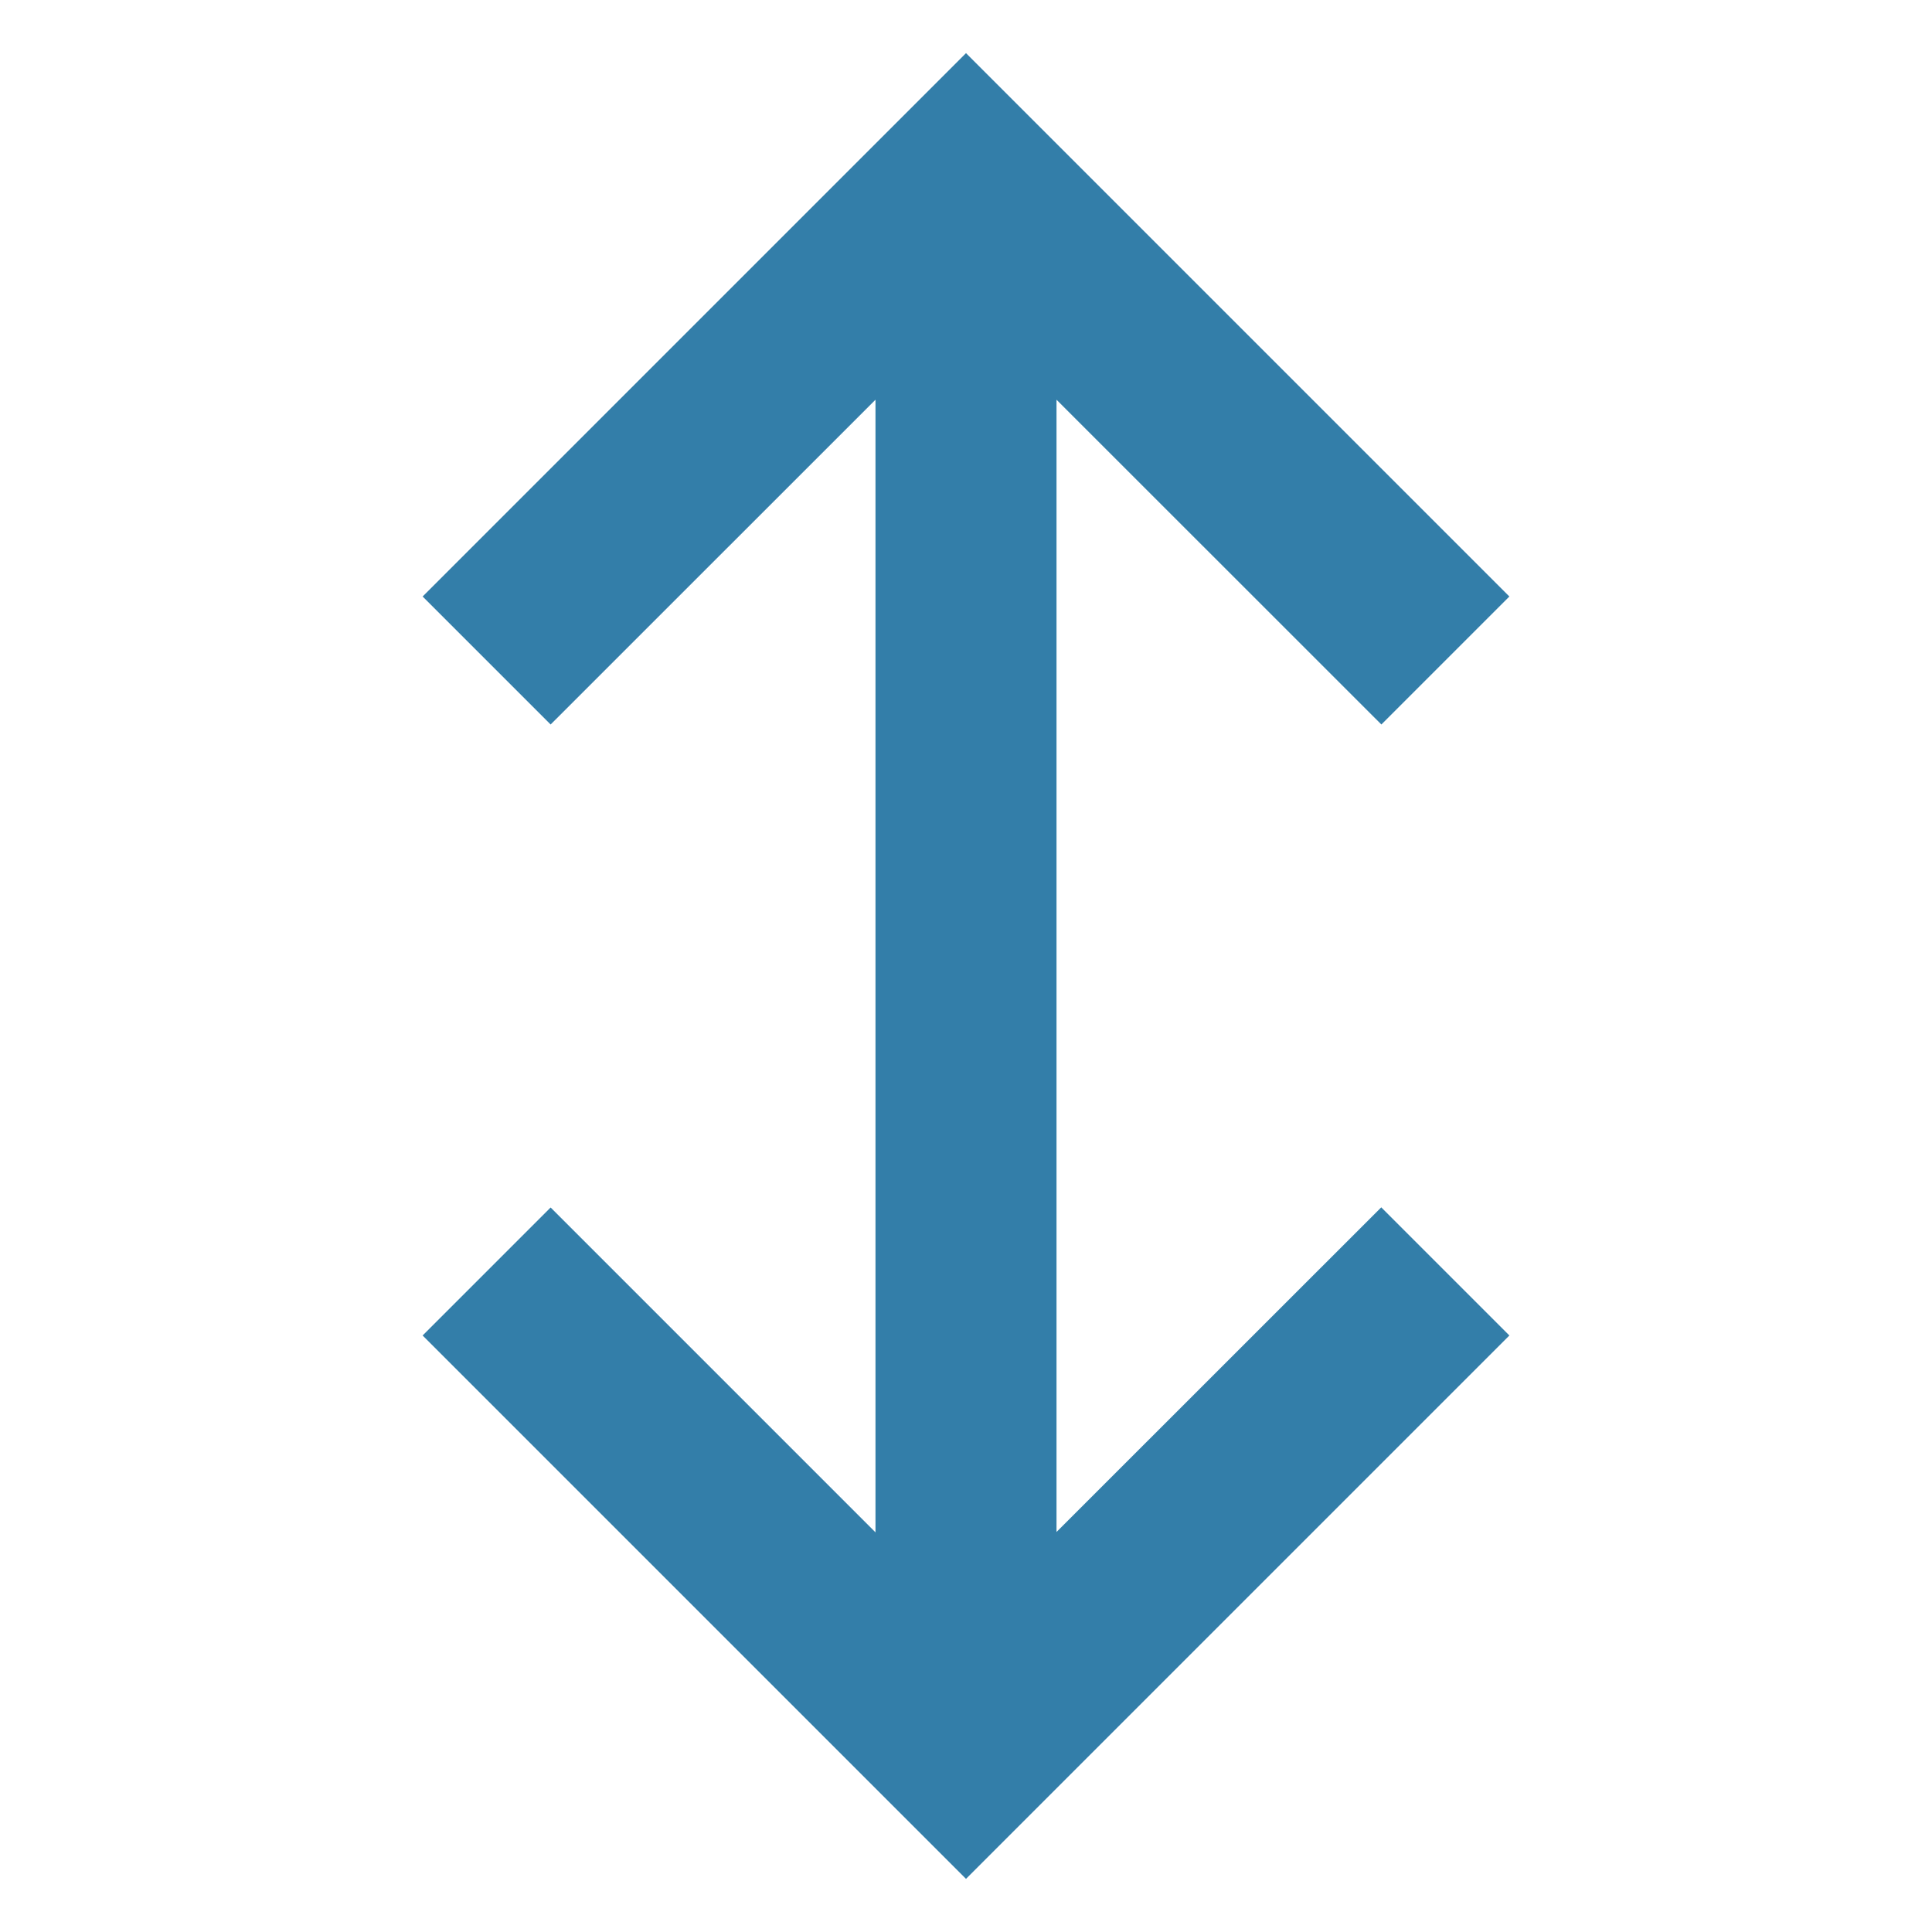 <svg xmlns="http://www.w3.org/2000/svg" viewBox="0 0 20 20" fill="#337ea9"><path d="m14.3 12.5 1.325 1.325L10 19.45l-5.625-5.625L5.7 12.5l3.363 3.363V4.138L5.7 7.5 4.375 6.175 10 .55l5.625 5.625L14.3 7.5l-3.363-3.362v11.721l3.363-3.362z" fill="#337ea9"></path></svg>